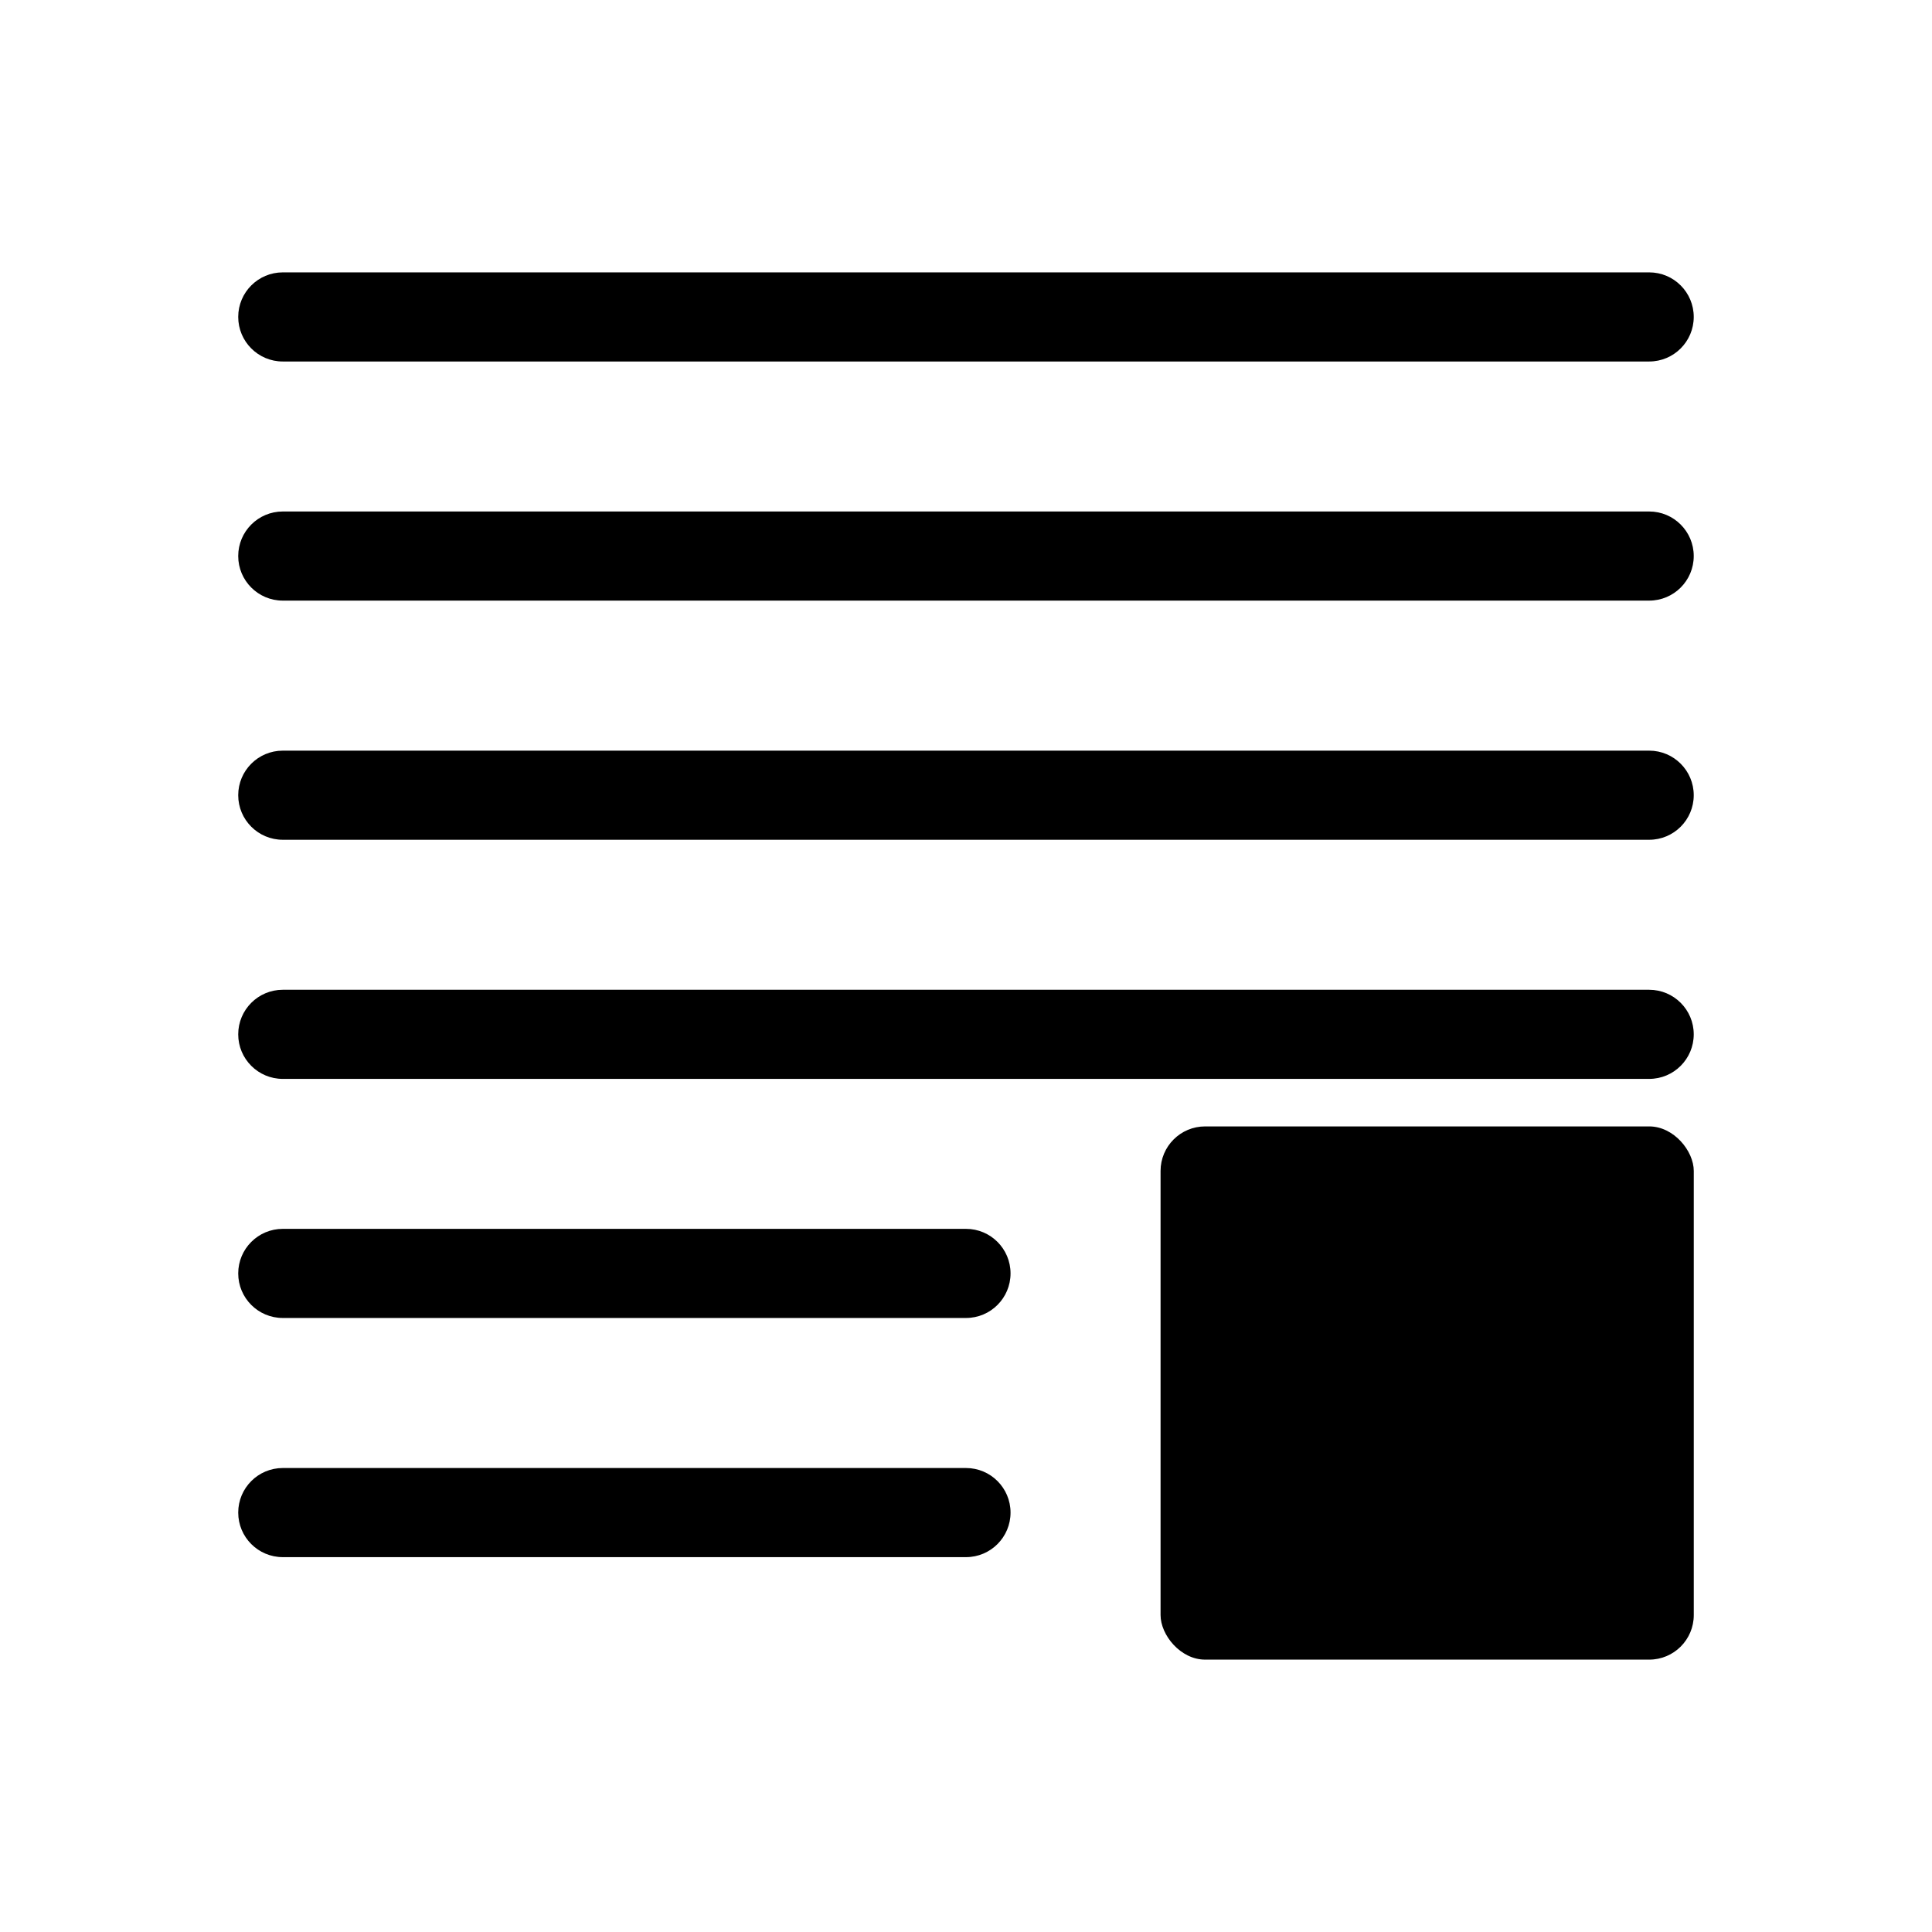 <?xml version="1.0" encoding="UTF-8"?>
<!-- Uploaded to: SVG Repo, www.svgrepo.com, Generator: SVG Repo Mixer Tools -->
<svg fill="#000000" width="800px" height="800px" version="1.1" viewBox="144 144 512 512" xmlns="http://www.w3.org/2000/svg">
 <g>
  <path d="m463.37 442.51h117.69c6.519 0 11.809 6.519 11.809 11.809v117.69c0 6.519-5.285 11.809-11.809 11.809h-117.69c-6.519 0-11.809-6.519-11.809-11.809v-117.69c0-6.519 5.285-11.809 11.809-11.809z"/>
  <path d="m400 533.04h-181.06c-6.519 0-11.809 5.289-11.809 11.809s5.289 11.809 11.809 11.809h181.06c6.519 0 11.805-5.289 11.805-11.809s-5.285-11.809-11.805-11.809z"/>
  <path d="m400 469.66h-181.06c-6.519 0-11.809 5.289-11.809 11.809 0 6.523 5.289 11.809 11.809 11.809h181.06c6.519 0 11.805-5.285 11.805-11.809 0-6.519-5.285-11.809-11.805-11.809z"/>
  <path d="m581.05 406.3h-362.11c-6.519 0-11.809 5.285-11.809 11.809 0 6.519 5.289 11.809 11.809 11.809h362.11c6.523 0 11.809-5.289 11.809-11.809 0-6.523-5.285-11.809-11.809-11.809z"/>
  <path d="m581.05 342.93h-362.11c-6.519 0-11.809 5.289-11.809 11.809s5.289 11.809 11.809 11.809h362.11c6.523 0 11.809-5.289 11.809-11.809s-5.285-11.809-11.809-11.809z"/>
  <path d="m581.05 279.55h-362.11c-6.519 0-11.809 5.289-11.809 11.809 0 6.523 5.289 11.809 11.809 11.809h362.11c6.523 0 11.809-5.285 11.809-11.809 0-6.519-5.285-11.809-11.809-11.809z"/>
  <path d="m218.94 239.8h362.11c6.523 0 11.809-5.289 11.809-11.809 0-6.523-5.285-11.809-11.809-11.809h-362.11c-6.519 0-11.809 5.285-11.809 11.809 0 6.519 5.289 11.809 11.809 11.809z"/>
 </g>
</svg>